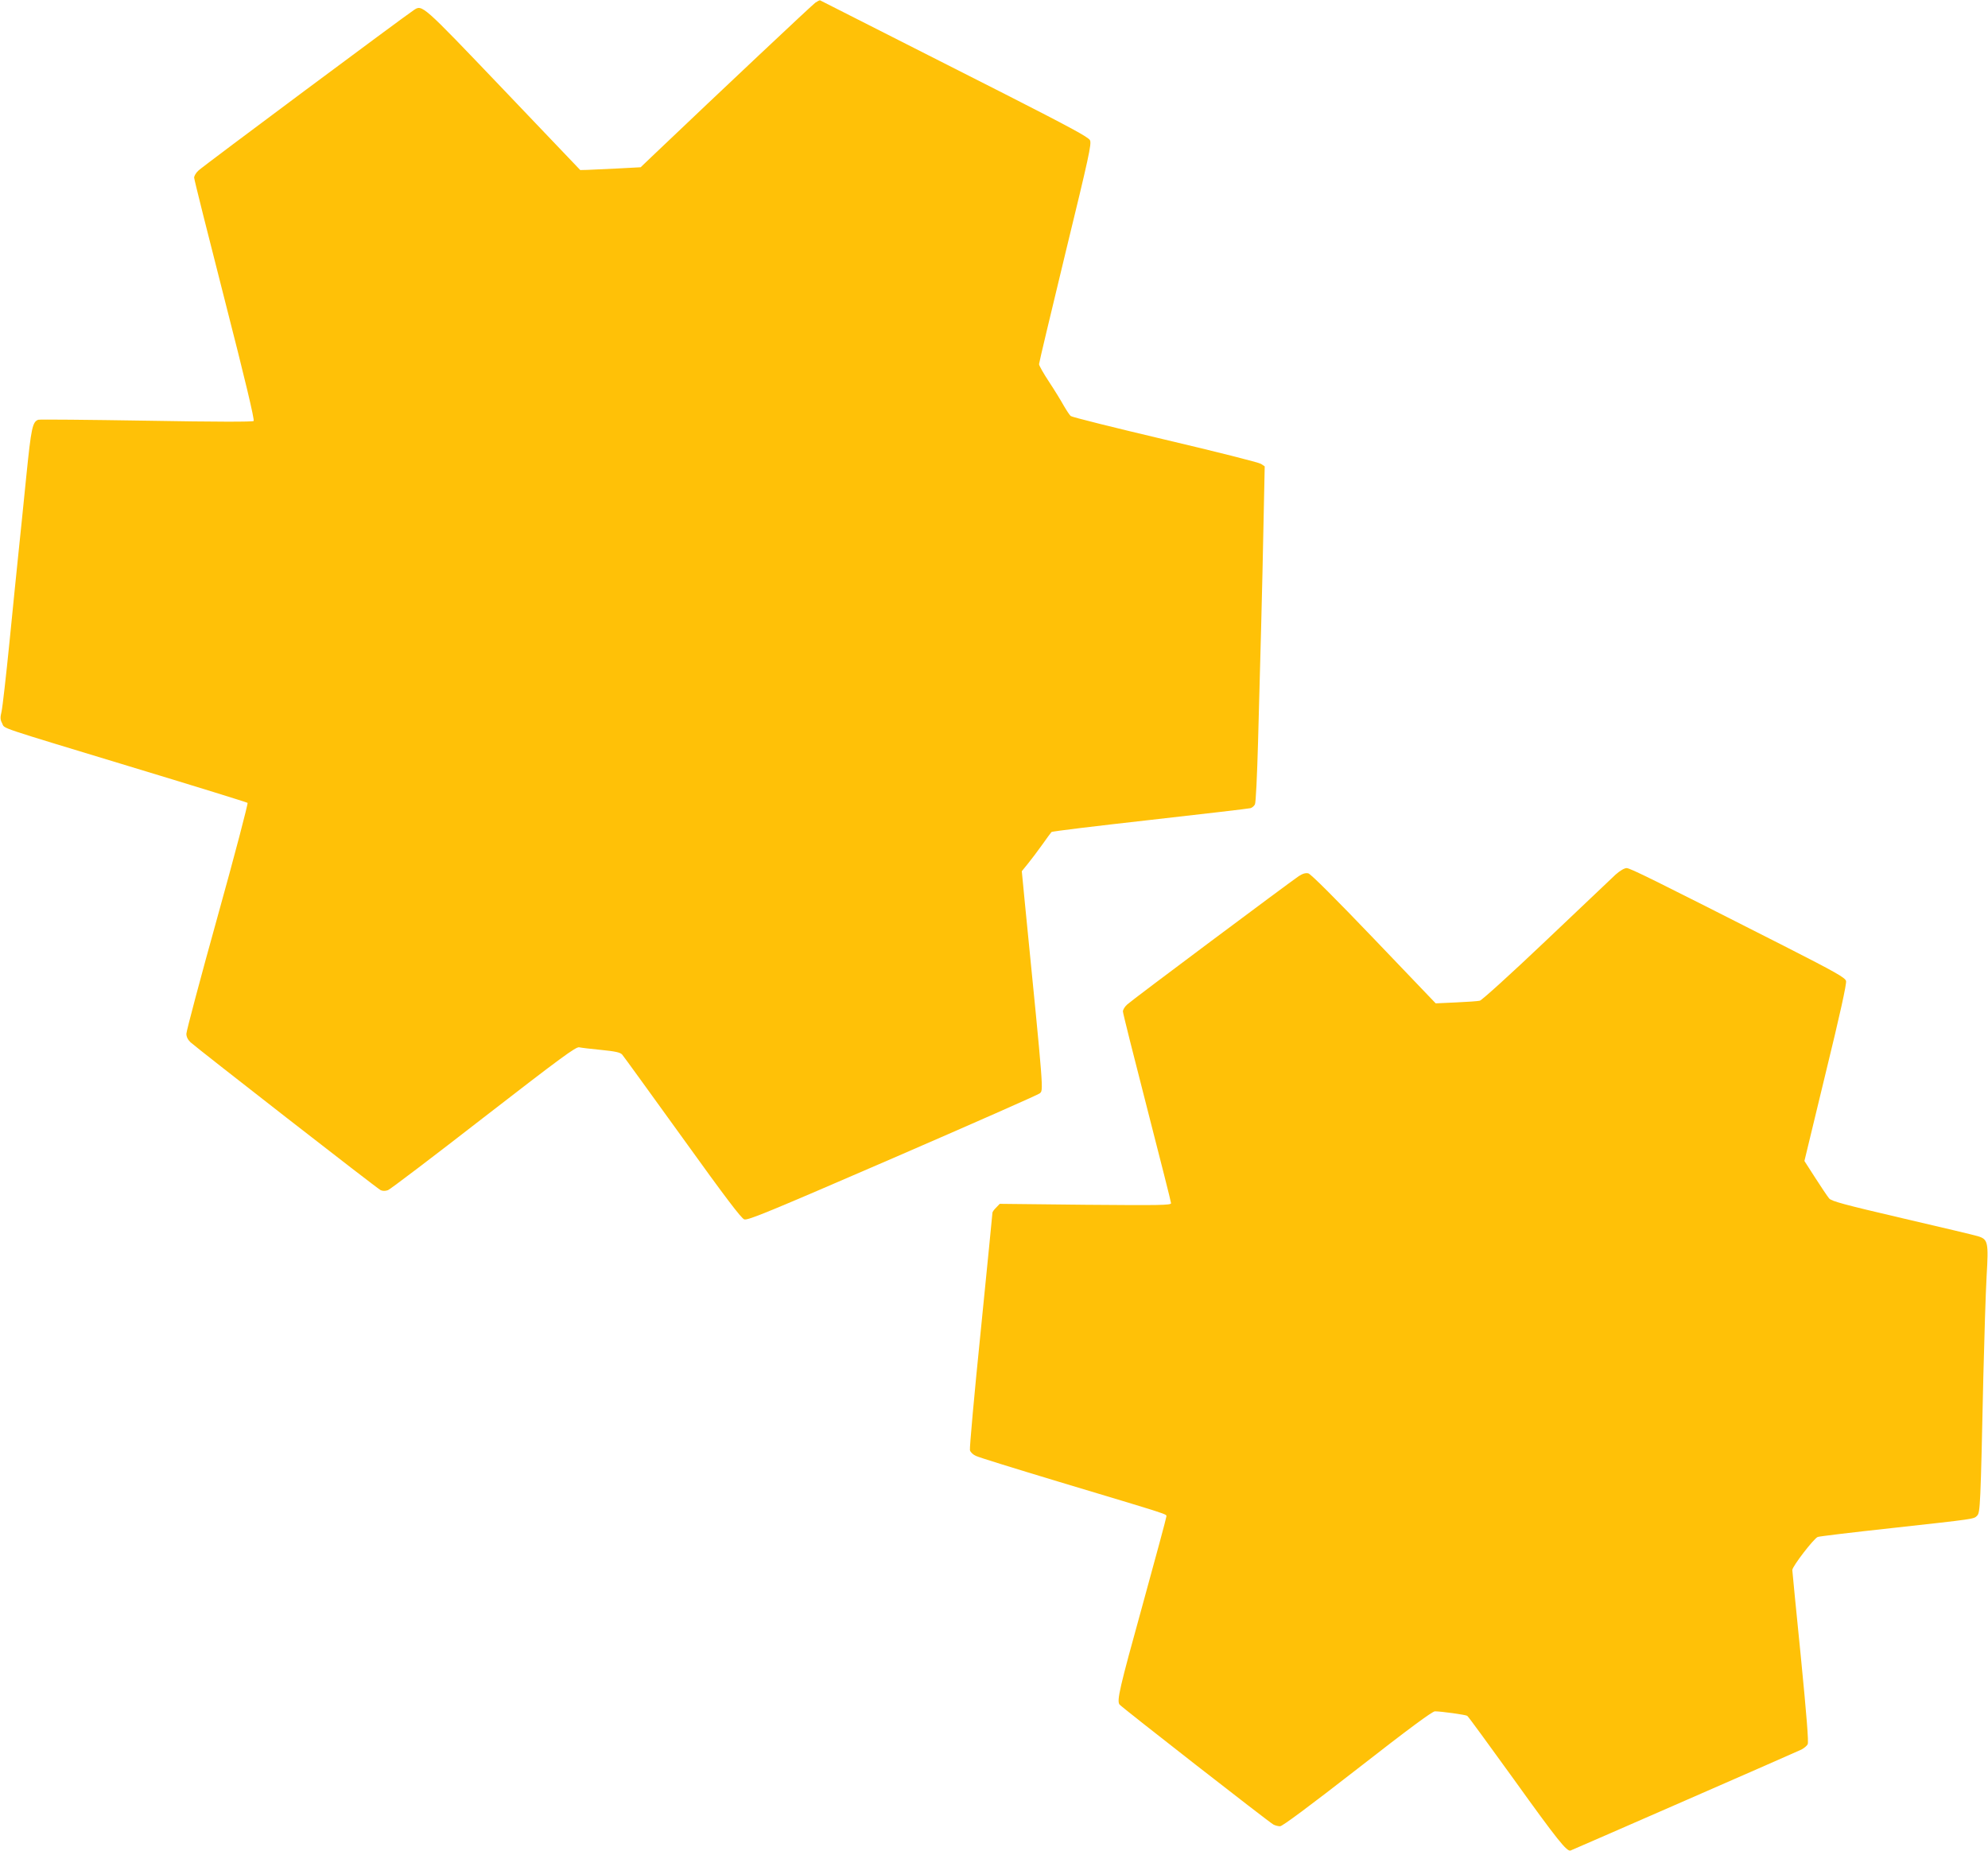 <?xml version="1.0" standalone="no"?>
<!DOCTYPE svg PUBLIC "-//W3C//DTD SVG 20010904//EN"
 "http://www.w3.org/TR/2001/REC-SVG-20010904/DTD/svg10.dtd">
<svg version="1.0" xmlns="http://www.w3.org/2000/svg"
 width="1280pt" height="1192pt" viewBox="0 0 1280 1192"
 preserveAspectRatio="xMidYMid meet">
<g transform="translate(0,1192) scale(0.1,-0.1)"
fill="#ffc107" stroke="none">
<path d="M5250 11903 c-20 -14 -595 -555 -1055 -993 l-70 -67 -150 -8 c-82 -4
-170 -8 -194 -9 l-45 -1 -496 520 c-528 553 -521 547 -577 509 -57 -37 -1360
-1007 -1385 -1032 -16 -14 -28 -35 -28 -46 0 -11 89 -366 197 -788 131 -511
193 -772 186 -779 -6 -6 -238 -6 -691 2 -375 6 -688 9 -696 6 -37 -14 -45 -53
-76 -357 -17 -168 -39 -388 -50 -490 -11 -102 -37 -365 -59 -585 -22 -220 -45
-421 -51 -447 -9 -38 -9 -52 4 -76 19 -37 -56 -11 856 -288 393 -119 719 -220
724 -224 4 -4 -82 -334 -193 -732 -111 -399 -201 -738 -201 -755 0 -19 9 -38
27 -55 48 -43 1203 -943 1224 -952 13 -6 30 -6 47 0 15 6 292 216 616 468 501
388 594 456 615 452 14 -3 79 -11 143 -17 90 -9 122 -16 134 -30 9 -10 183
-251 388 -535 276 -384 379 -520 398 -526 23 -8 160 49 955 393 510 221 936
409 947 418 25 22 28 -15 -95 1224 l-20 207 39 48 c21 26 63 81 92 122 29 41
56 78 60 82 3 5 289 39 635 78 346 39 638 73 647 76 10 3 23 14 28 24 6 11 14
185 20 397 6 208 15 542 20 743 5 201 13 516 16 701 l7 336 -24 16 c-13 9
-291 79 -618 156 -326 77 -599 145 -607 152 -7 6 -27 36 -45 67 -17 31 -60
101 -95 154 -35 53 -64 104 -64 113 0 9 77 331 170 716 152 624 169 703 158
726 -10 20 -129 84 -543 295 -465 236 -1180 598 -1195 606 -3 1 -17 -6 -30
-15z"/>
<path d="M10402 6288 c-25 -24 -227 -215 -448 -425 -224 -213 -413 -384 -426
-387 -13 -3 -82 -8 -153 -11 l-131 -6 -397 415 c-246 257 -407 418 -423 422
-17 4 -36 -1 -62 -18 -66 -45 -1076 -799 -1104 -826 -16 -14 -28 -34 -28 -45
0 -11 70 -290 155 -620 85 -331 155 -607 155 -615 0 -13 -71 -14 -551 -10
l-552 6 -23 -24 c-13 -12 -24 -28 -24 -33 0 -6 -34 -347 -75 -758 -42 -411
-73 -758 -70 -771 3 -13 20 -29 38 -37 17 -9 257 -83 532 -166 729 -219 695
-208 695 -224 0 -8 -70 -267 -155 -576 -147 -531 -165 -609 -147 -635 9 -14
964 -759 991 -773 11 -6 30 -11 43 -11 15 0 187 128 498 370 328 256 482 370
499 370 40 0 198 -22 208 -29 6 -3 139 -186 298 -406 282 -393 345 -472 368
-461 7 2 337 147 734 320 397 173 735 322 752 330 17 9 35 24 40 34 7 13 -7
186 -44 563 -30 299 -55 551 -55 559 0 23 139 204 164 213 11 4 226 30 476 57
545 60 528 58 550 80 20 20 22 66 40 895 6 248 15 538 21 646 13 220 9 238
-54 258 -18 6 -237 58 -487 116 -381 89 -458 110 -473 128 -10 12 -50 71 -89
132 l-70 109 137 567 c90 368 136 576 131 592 -5 21 -64 55 -398 225 -845 429
-992 502 -1015 502 -14 0 -43 -17 -71 -42z"/>
</g>
</svg>
